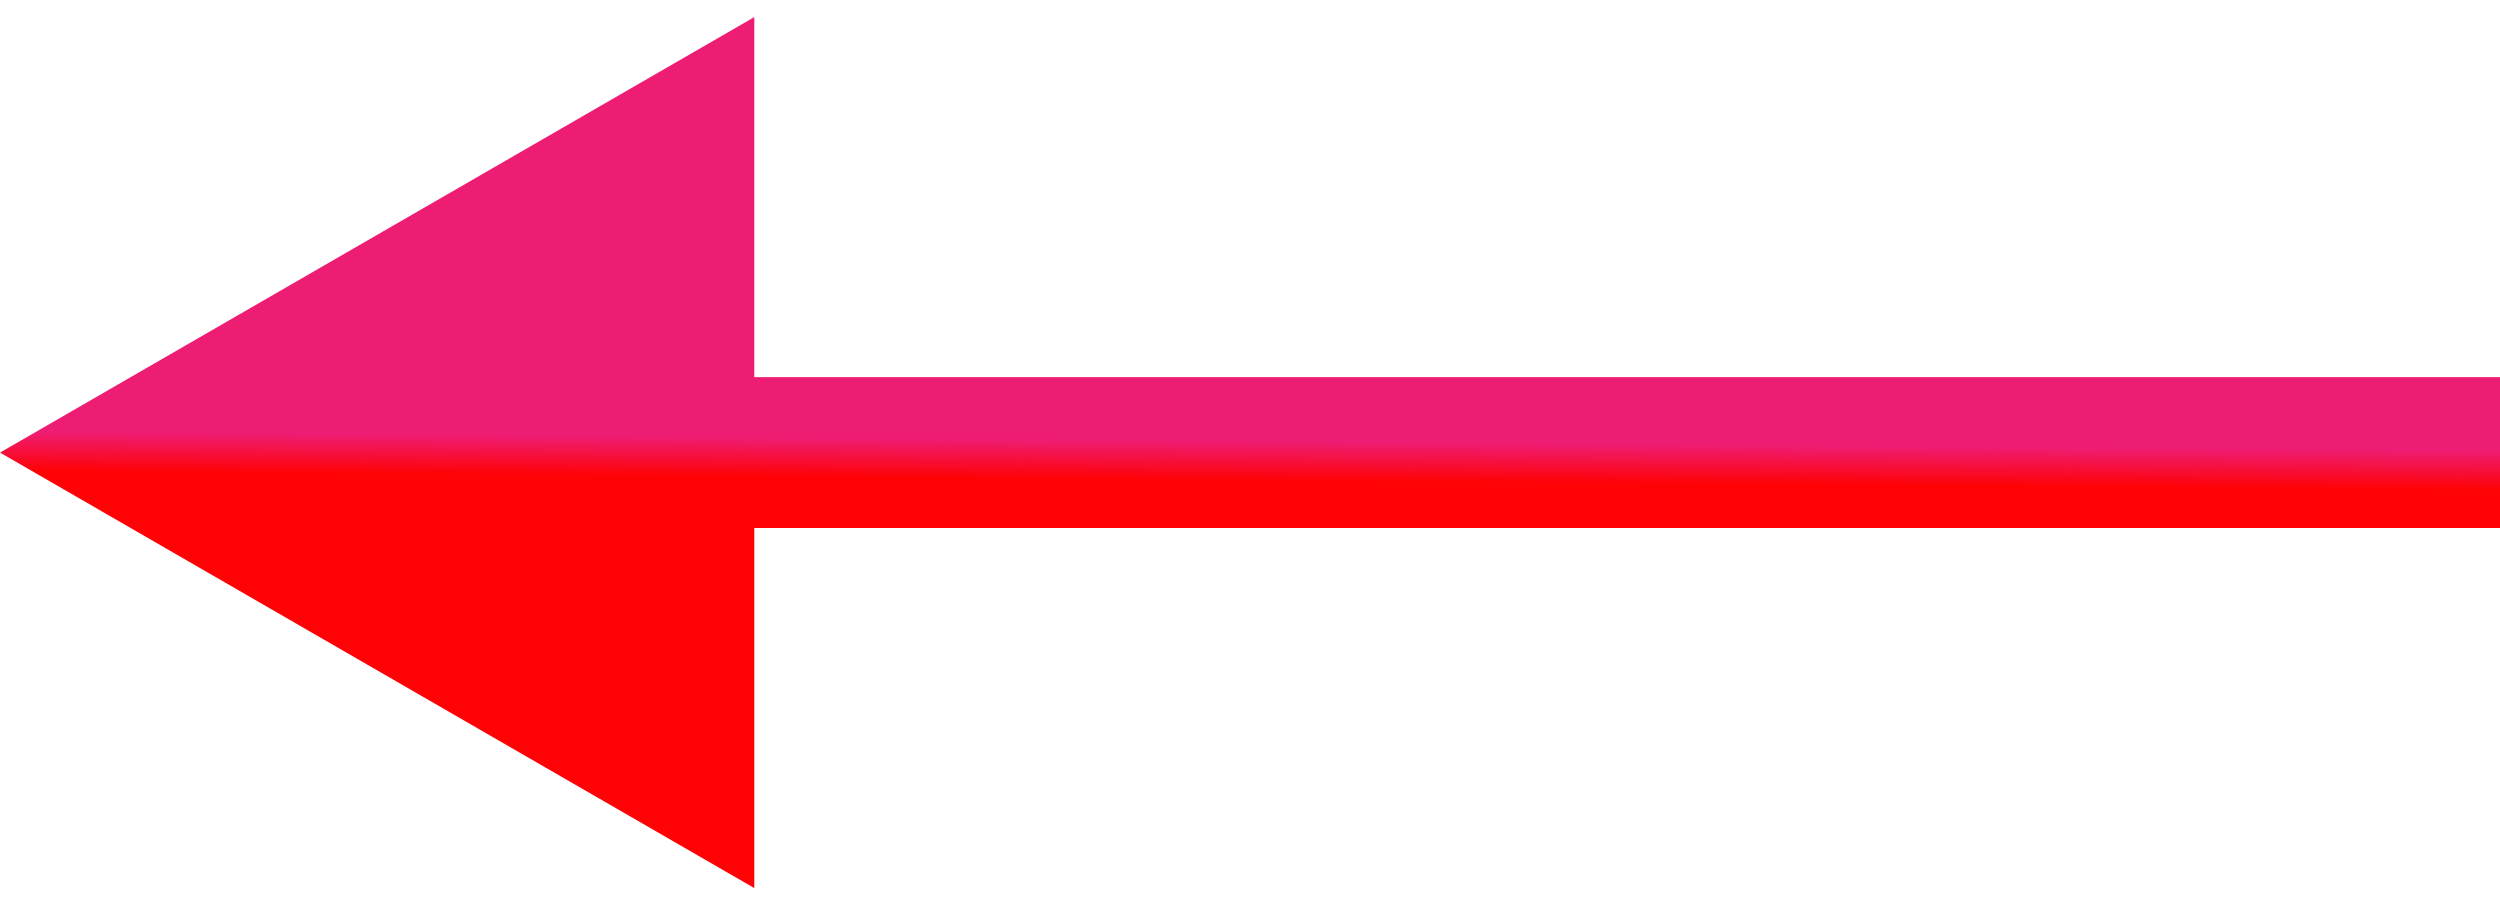 <?xml version="1.0" encoding="UTF-8"?> <svg xmlns="http://www.w3.org/2000/svg" width="116" height="42" viewBox="0 0 116 42" fill="none"> <path d="M0 21L35 0.793V41.207L0 21ZM116 24.5H31.5V17.5H116V24.5Z" fill="url(#paint0_linear_175_343)"></path> <defs> <linearGradient id="paint0_linear_175_343" x1="143.474" y1="21.106" x2="143.46" y2="22.937" gradientUnits="userSpaceOnUse"> <stop stop-color="#EE1D74"></stop> <stop offset="1" stop-color="#FE0206"></stop> </linearGradient> </defs> </svg> 
